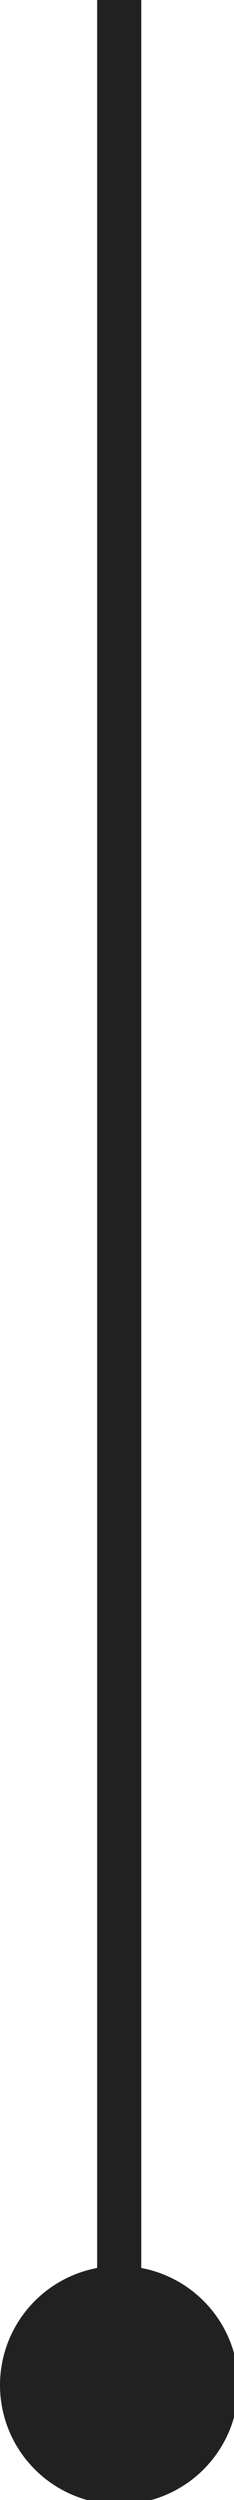 <?xml version="1.0" encoding="utf-8"?>
<!-- Generator: Adobe Illustrator 22.1.0, SVG Export Plug-In . SVG Version: 6.00 Build 0)  -->
<svg version="1.1" id="Camada_1" xmlns="http://www.w3.org/2000/svg" xmlns:xlink="http://www.w3.org/1999/xlink" x="0px" y="0px"
	 viewBox="0 0 5.3 56.6" style="enable-background:new 0 0 5.3 56.6;" xml:space="preserve">
<style type="text/css">
	.st0{fill:#212121;}
	.st1{fill:none;stroke:#212121;stroke-miterlimit:10;}
</style>
<circle class="st0" cx="2.7" cy="54" r="2.7"/>
<line class="st1" x1="2.7" y1="54" x2="2.7" y2="0"/>
</svg>

